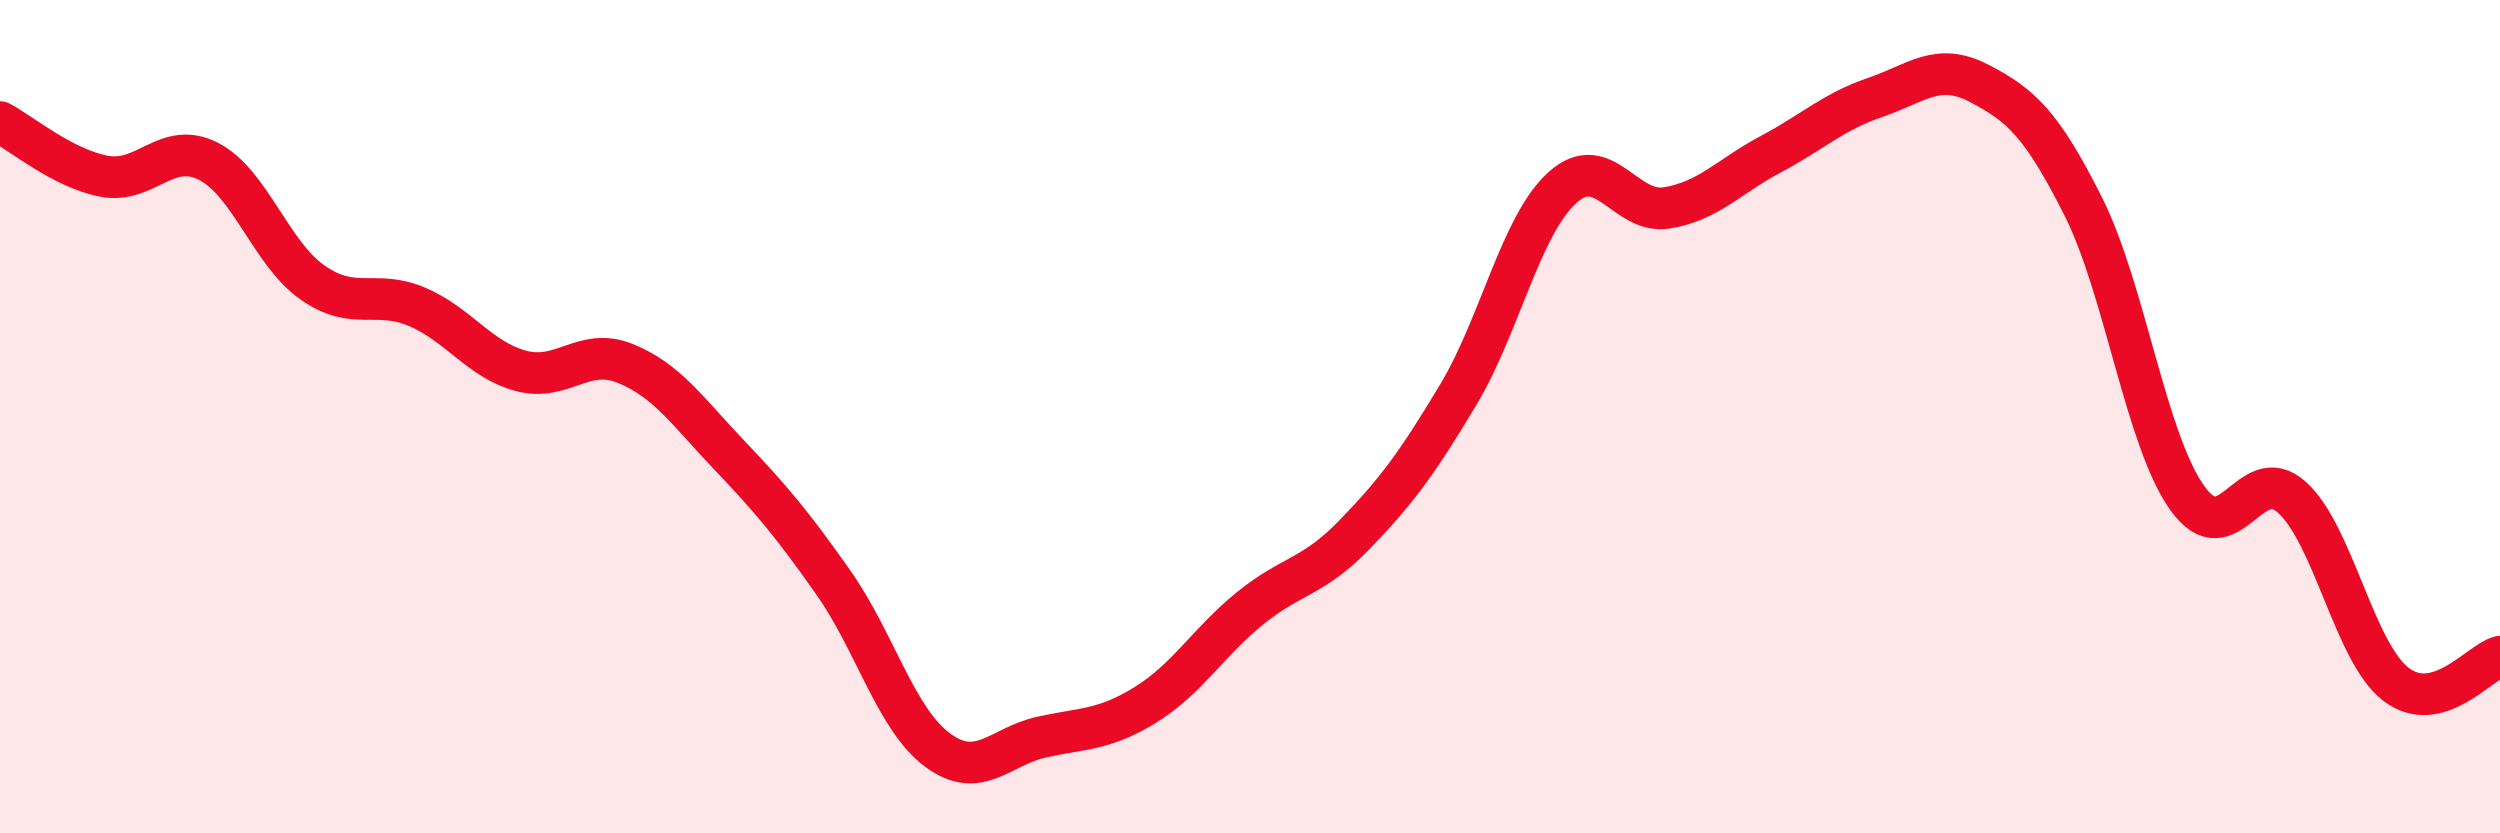 
    <svg width="60" height="20" viewBox="0 0 60 20" xmlns="http://www.w3.org/2000/svg">
      <path
        d="M 0,2.93 C 0.5,3.19 1.5,4.04 2.5,4.23 C 3.5,4.42 4,3.36 5,3.87 C 6,4.38 6.5,6.08 7.5,6.78 C 8.5,7.48 9,6.94 10,7.36 C 11,7.78 11.5,8.63 12.5,8.9 C 13.5,9.17 14,8.32 15,8.72 C 16,9.12 16.5,9.87 17.5,10.92 C 18.5,11.97 19,12.56 20,13.98 C 21,15.4 21.5,17.26 22.5,18 C 23.5,18.74 24,17.91 25,17.69 C 26,17.47 26.5,17.53 27.5,16.91 C 28.5,16.29 29,15.41 30,14.6 C 31,13.79 31.5,13.87 32.5,12.84 C 33.5,11.81 34,11.14 35,9.47 C 36,7.8 36.5,5.4 37.5,4.5 C 38.5,3.6 39,5.15 40,4.99 C 41,4.83 41.5,4.23 42.5,3.7 C 43.5,3.17 44,2.68 45,2.34 C 46,2 46.5,1.48 47.5,2 C 48.5,2.52 49,2.97 50,4.96 C 51,6.95 51.5,10.57 52.5,11.96 C 53.5,13.35 54,11.04 55,11.93 C 56,12.82 56.5,15.65 57.5,16.42 C 58.5,17.19 59.5,15.89 60,15.76L60 20L0 20Z"
        fill="#EB0A25"
        opacity="0.1"
        stroke-linecap="round"
        stroke-linejoin="round"
      />
      <path
        d="M 0,2.93 C 0.5,3.19 1.5,4.04 2.5,4.23 C 3.5,4.42 4,3.36 5,3.87 C 6,4.38 6.5,6.08 7.5,6.78 C 8.5,7.48 9,6.94 10,7.36 C 11,7.78 11.5,8.63 12.5,8.9 C 13.5,9.17 14,8.32 15,8.72 C 16,9.12 16.5,9.87 17.5,10.92 C 18.5,11.97 19,12.56 20,13.98 C 21,15.4 21.5,17.26 22.5,18 C 23.5,18.74 24,17.91 25,17.69 C 26,17.47 26.5,17.53 27.5,16.91 C 28.5,16.29 29,15.41 30,14.6 C 31,13.79 31.5,13.87 32.5,12.84 C 33.5,11.81 34,11.14 35,9.47 C 36,7.8 36.5,5.4 37.5,4.5 C 38.5,3.6 39,5.15 40,4.99 C 41,4.83 41.5,4.23 42.5,3.7 C 43.5,3.17 44,2.68 45,2.34 C 46,2 46.5,1.48 47.5,2 C 48.5,2.52 49,2.97 50,4.96 C 51,6.95 51.5,10.57 52.5,11.96 C 53.5,13.35 54,11.04 55,11.93 C 56,12.82 56.5,15.65 57.5,16.42 C 58.5,17.19 59.5,15.89 60,15.76"
        stroke="#EB0A25"
        stroke-width="1"
        fill="none"
        stroke-linecap="round"
        stroke-linejoin="round"
      />
    </svg>
  